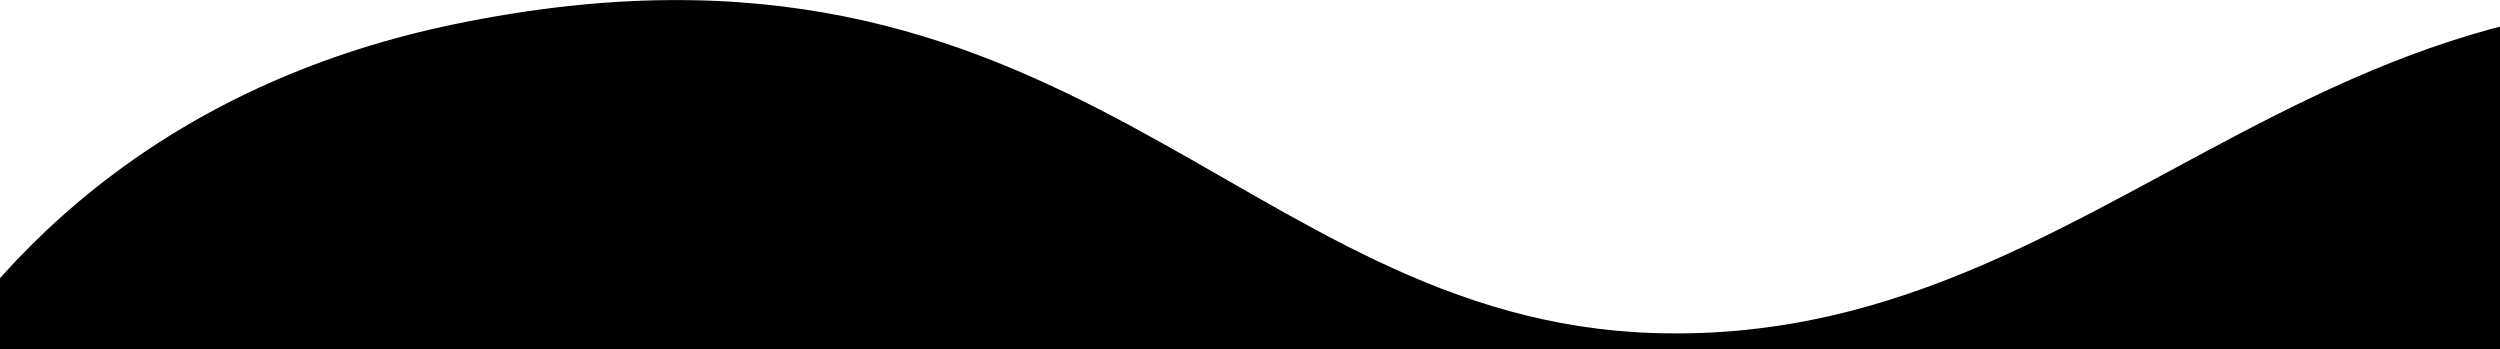 <?xml version="1.0" encoding="UTF-8"?>
<svg xmlns="http://www.w3.org/2000/svg" xmlns:xlink="http://www.w3.org/1999/xlink" version="1.1" id="Isolatiemodus" x="0px" y="0px" viewBox="0 0 941.9 131.5" style="enable-background:new 0 0 941.9 131.5;" xml:space="preserve">
<rect x="0" y="0" width="941.9" height="131.5" fill="#808080" stroke="none"/>
<style type="text/css">
	.st0{fill:#202020;}
	.st1{fill:#FFFFFF;}
</style>
<rect y="465.9" class="st0" width="941.9" height="239.6"></rect>
<rect class="st1" width="941.9" height="239.6"></rect>
<path d="M171.3,9.1c233.8-48.3,294.6,111.7,452.4,116.4c187.4,5.6,264-191,517.7-102.1c288.7,101.3,294,532.3,8.9,646.6  C876.2,779.9,820.8,567.7,641.7,561.6c-81.1-2.8-220.9,117.4-320.6,133.6C-131.6,768.8-234.8,93.1,171.3,9.1z"></path>
</svg>
